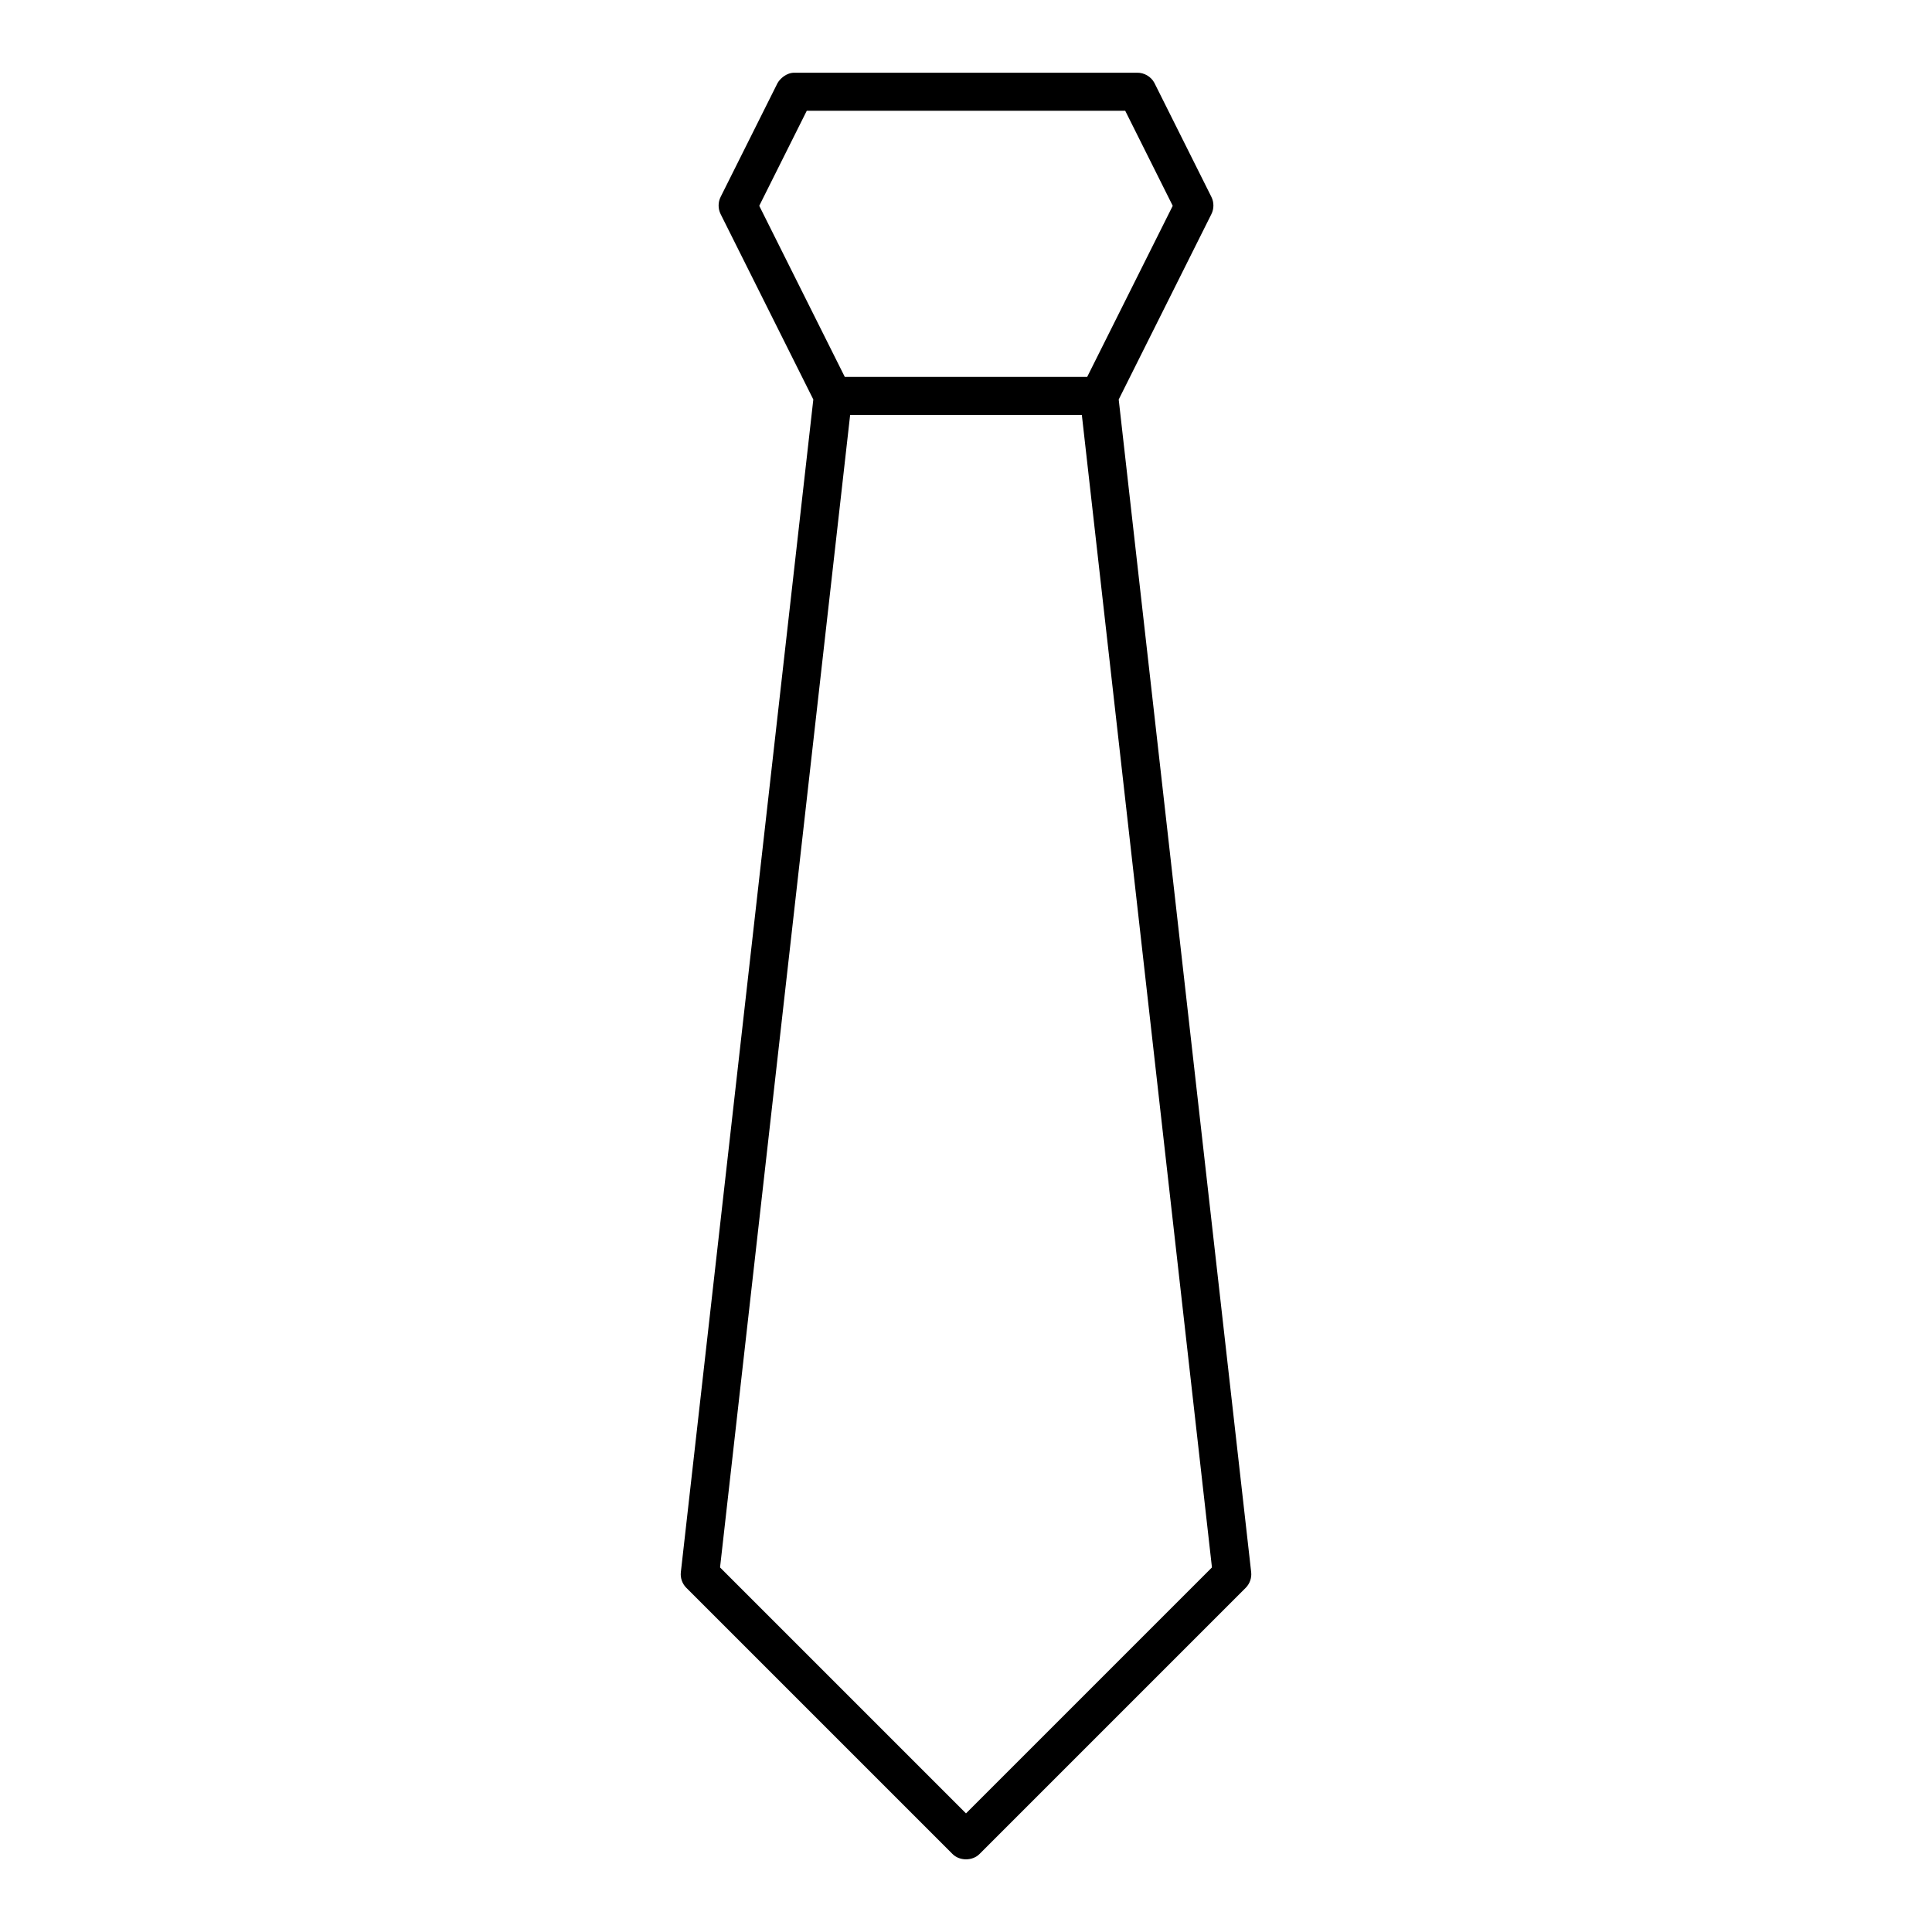<?xml version="1.0" encoding="UTF-8"?>
<!-- The Best Svg Icon site in the world: iconSvg.co, Visit us! https://iconsvg.co -->
<svg fill="#000000" width="800px" height="800px" version="1.1" viewBox="144 144 512 512" xmlns="http://www.w3.org/2000/svg">
 <path d="m350.09 165.95-15.113 30.23c-0.715 1.406-0.715 3.156 0 4.566l24.562 49.121-35.109 310.79c-0.168 1.484 0.367 3.031 1.418 4.094l70.535 70.535c1.875 1.938 5.371 1.938 7.242 0l70.535-70.535c1.047-1.062 1.582-2.609 1.418-4.094l-35.109-310.79 24.562-49.121c0.715-1.406 0.715-3.156 0-4.566l-15.113-30.23c-0.871-1.641-2.707-2.719-4.566-2.676h-90.688c-2.273-0.082-3.988 1.668-4.566 2.676zm7.715 7.398h84.387l12.594 25.191-22.672 45.344h-64.234l-22.672-45.344zm11.492 80.609h61.402l34.48 305.43-65.18 65.18-65.18-65.18z"/>
</svg>